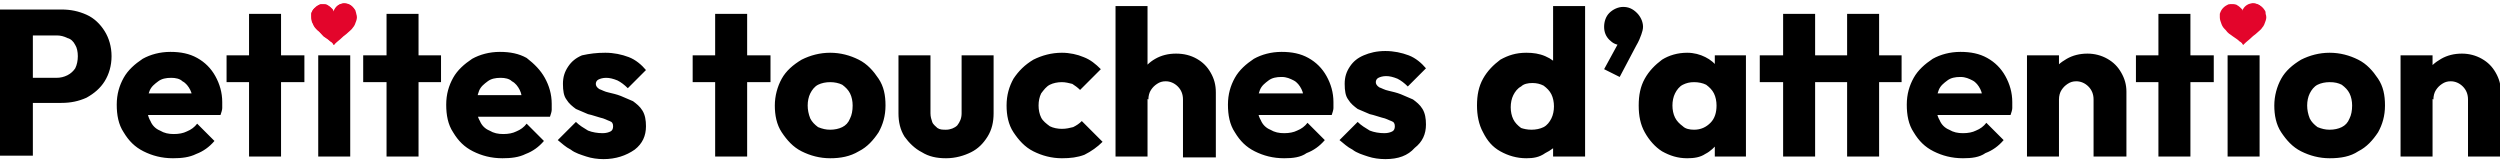 <?xml version="1.0" encoding="utf-8"?>
<!-- Generator: Adobe Illustrator 26.3.1, SVG Export Plug-In . SVG Version: 6.00 Build 0)  -->
<svg version="1.1" id="Calque_1" xmlns="http://www.w3.org/2000/svg" xmlns:xlink="http://www.w3.org/1999/xlink" x="0px" y="0px"
	 viewBox="0 0 289.1 18.5" style="enable-background:new 0 0 289.1 18.5;" xml:space="preserve">
<style type="text/css">
	.st0{clip-path:url(#SVGID_00000039111393176283691050000013326886057783273914_);fill:#E3052B;}
</style>
<path d="M0,18.1V1.1h3.8v16.9H0z M2.9,11.9V9h3.6C7,9,7.4,8.9,7.8,8.7c0.4-0.2,0.7-0.5,0.9-0.8C8.9,7.5,9,7,9,6.5
	c0-0.5-0.1-1-0.3-1.3C8.5,4.8,8.2,4.5,7.8,4.4C7.4,4.2,7,4.1,6.6,4.1H2.9v-3h4.2c1.1,0,2,0.2,2.9,0.6c0.9,0.4,1.6,1.1,2.1,1.9
	c0.5,0.8,0.8,1.8,0.8,2.9c0,1.1-0.3,2.1-0.8,2.9c-0.5,0.8-1.2,1.4-2.1,1.9c-0.9,0.4-1.8,0.6-2.9,0.6H2.9z M20,18.3
	c-1.3,0-2.4-0.3-3.4-0.8c-1-0.5-1.7-1.2-2.3-2.2c-0.6-0.9-0.8-2-0.8-3.2c0-1.2,0.3-2.2,0.8-3.1c0.5-0.9,1.3-1.6,2.2-2.2
	c0.9-0.5,2-0.8,3.2-0.8c1.2,0,2.2,0.2,3.1,0.7c0.9,0.5,1.6,1.2,2.1,2.1c0.5,0.9,0.8,1.9,0.8,3c0,0.2,0,0.5,0,0.7
	c0,0.2-0.1,0.5-0.2,0.8l-10,0v-2.5l8.4,0L22.3,12c0-0.7-0.1-1.2-0.3-1.6c-0.2-0.4-0.5-0.8-0.9-1C20.8,9.1,20.3,9,19.8,9
	c-0.6,0-1.1,0.1-1.5,0.4c-0.4,0.3-0.8,0.6-1,1.1C17.1,11,17,11.5,17,12.2c0,0.7,0.1,1.3,0.4,1.8c0.2,0.5,0.6,0.9,1.1,1.1
	c0.5,0.3,1,0.4,1.6,0.4c0.6,0,1.1-0.1,1.5-0.3c0.5-0.2,0.9-0.5,1.2-0.9l2,2c-0.6,0.7-1.3,1.2-2.1,1.5C21.9,18.2,21,18.3,20,18.3z
	 M26.2,9.6V6.4h9v3.1H26.2z M28.8,18.1V1.6h3.7v16.5H28.8z M36.8,18.1V6.4h3.7v11.7H36.8z M42,9.6V6.4h9v3.1H42z M44.7,18.1V1.6h3.7
	v16.5H44.7z M58.1,18.3c-1.3,0-2.4-0.3-3.4-0.8c-1-0.5-1.7-1.2-2.3-2.2c-0.6-0.9-0.8-2-0.8-3.2c0-1.2,0.3-2.2,0.8-3.1
	c0.5-0.9,1.3-1.6,2.2-2.2c0.9-0.5,2-0.8,3.2-0.8c1.2,0,2.2,0.2,3.1,0.7C61.8,7.4,62.5,8.1,63,9c0.5,0.9,0.8,1.9,0.8,3
	c0,0.2,0,0.5,0,0.7c0,0.2-0.1,0.5-0.2,0.8l-10,0v-2.5l8.4,0L60.4,12c0-0.7-0.1-1.2-0.3-1.6c-0.2-0.4-0.5-0.8-0.9-1
	C58.9,9.1,58.4,9,57.9,9c-0.6,0-1.1,0.1-1.5,0.4c-0.4,0.3-0.8,0.6-1,1.1c-0.2,0.5-0.3,1.1-0.3,1.7c0,0.7,0.1,1.3,0.4,1.8
	c0.2,0.5,0.6,0.9,1.1,1.1c0.5,0.3,1,0.4,1.6,0.4c0.6,0,1.1-0.1,1.5-0.3c0.5-0.2,0.9-0.5,1.2-0.9l2,2c-0.6,0.7-1.3,1.2-2.1,1.5
	C60,18.2,59.1,18.3,58.1,18.3z M69.8,18.4c-0.7,0-1.4-0.1-2-0.3s-1.3-0.4-1.8-0.8c-0.6-0.3-1-0.7-1.5-1.1l2.1-2.1
	c0.4,0.4,0.9,0.7,1.4,1c0.5,0.2,1.1,0.3,1.7,0.3c0.4,0,0.7-0.1,0.9-0.2c0.2-0.1,0.3-0.3,0.3-0.6c0-0.3-0.1-0.5-0.4-0.6
	c-0.3-0.1-0.6-0.3-1.1-0.4c-0.4-0.1-0.9-0.3-1.4-0.4c-0.5-0.2-0.9-0.4-1.4-0.6c-0.4-0.3-0.8-0.6-1.1-1.1c-0.3-0.4-0.4-1-0.4-1.8
	c0-0.8,0.2-1.4,0.6-2c0.4-0.6,0.9-1,1.6-1.3C68.2,6.2,69,6.1,70,6.1c1,0,1.9,0.2,2.7,0.5c0.8,0.3,1.5,0.9,2,1.5l-2.1,2.1
	c-0.4-0.4-0.8-0.7-1.2-0.9c-0.5-0.2-0.9-0.3-1.3-0.3c-0.4,0-0.7,0.1-0.9,0.2c-0.2,0.1-0.3,0.3-0.3,0.5c0,0.2,0.1,0.4,0.4,0.6
	c0.3,0.1,0.6,0.3,1.1,0.4c0.4,0.1,0.9,0.2,1.4,0.4c0.5,0.2,0.9,0.4,1.4,0.6c0.4,0.3,0.8,0.6,1.1,1.1c0.3,0.5,0.4,1.1,0.4,1.8
	c0,1.1-0.4,2-1.3,2.7C72.4,18,71.2,18.4,69.8,18.4z M80.1,9.6V6.4h9v3.1H80.1z M82.7,18.1V1.6h3.7v16.5H82.7z M96,18.3
	c-1.2,0-2.3-0.3-3.3-0.8c-1-0.5-1.7-1.3-2.3-2.2c-0.6-0.9-0.8-2-0.8-3.1c0-1.1,0.3-2.2,0.8-3.1s1.3-1.6,2.3-2.2
	c1-0.5,2.1-0.8,3.3-0.8c1.2,0,2.3,0.3,3.3,0.8c1,0.5,1.7,1.3,2.3,2.2c0.6,0.9,0.8,1.9,0.8,3.1c0,1.2-0.3,2.2-0.8,3.1
	c-0.6,0.9-1.3,1.7-2.3,2.2C98.3,18.1,97.2,18.3,96,18.3z M96,15c0.5,0,1-0.1,1.4-0.3c0.4-0.2,0.7-0.5,0.9-1c0.2-0.4,0.3-0.9,0.3-1.5
	c0-0.5-0.1-1-0.3-1.4c-0.2-0.4-0.5-0.7-0.9-1C97,9.6,96.5,9.5,96,9.5c-0.5,0-1,0.1-1.4,0.3c-0.4,0.2-0.7,0.6-0.9,1
	c-0.2,0.4-0.3,0.9-0.3,1.4c0,0.5,0.1,1,0.3,1.5c0.2,0.4,0.5,0.7,0.9,1C95.1,14.9,95.5,15,96,15z M109.4,18.3c-1.1,0-2-0.2-2.8-0.7
	c-0.8-0.4-1.5-1.1-2-1.8c-0.5-0.8-0.7-1.7-0.7-2.7V6.4h3.7v6.7c0,0.4,0.1,0.7,0.2,1c0.1,0.3,0.4,0.5,0.6,0.7c0.3,0.2,0.6,0.2,1,0.2
	c0.5,0,1-0.2,1.3-0.5c0.3-0.4,0.5-0.8,0.5-1.4V6.4h3.7v6.7c0,1-0.2,1.9-0.7,2.7c-0.5,0.8-1.1,1.4-1.9,1.8S110.5,18.3,109.4,18.3z
	 M122.8,18.3c-1.2,0-2.3-0.3-3.3-0.8c-1-0.5-1.7-1.3-2.3-2.2c-0.6-0.9-0.8-2-0.8-3.1c0-1.2,0.3-2.2,0.8-3.1c0.6-0.9,1.3-1.6,2.3-2.2
	c1-0.5,2.1-0.8,3.3-0.8c0.9,0,1.8,0.2,2.5,0.5c0.8,0.3,1.4,0.8,2,1.4l-2.4,2.4c-0.3-0.3-0.6-0.5-0.9-0.7c-0.4-0.1-0.8-0.2-1.2-0.2
	c-0.5,0-1,0.1-1.4,0.3c-0.4,0.2-0.7,0.6-1,1c-0.2,0.4-0.3,0.9-0.3,1.4c0,0.5,0.1,1,0.3,1.4c0.2,0.4,0.6,0.7,1,1
	c0.4,0.2,0.9,0.3,1.4,0.3c0.5,0,0.9-0.1,1.3-0.2c0.4-0.2,0.7-0.4,1-0.7l2.4,2.4c-0.6,0.6-1.3,1.1-2.1,1.5
	C124.6,18.2,123.8,18.3,122.8,18.3z M129,18.1V0.7h3.7v17.4H129z M136.8,18.1v-6.6c0-0.6-0.2-1.1-0.6-1.5c-0.4-0.4-0.9-0.6-1.4-0.6
	c-0.4,0-0.7,0.1-1,0.3c-0.3,0.2-0.5,0.4-0.7,0.7c-0.2,0.3-0.3,0.7-0.3,1.1l-1.4-0.7c0-0.9,0.2-1.7,0.6-2.4c0.4-0.7,0.9-1.2,1.6-1.6
	c0.7-0.4,1.5-0.6,2.4-0.6c0.9,0,1.7,0.2,2.4,0.6c0.7,0.4,1.2,0.9,1.6,1.6c0.4,0.7,0.6,1.4,0.6,2.3v7.5H136.8z M148.5,18.3
	c-1.3,0-2.4-0.3-3.4-0.8c-1-0.5-1.7-1.2-2.3-2.2c-0.6-0.9-0.8-2-0.8-3.2c0-1.2,0.3-2.2,0.8-3.1c0.5-0.9,1.3-1.6,2.2-2.2
	c0.9-0.5,2-0.8,3.2-0.8c1.2,0,2.2,0.2,3.1,0.7c0.9,0.5,1.6,1.2,2.1,2.1c0.5,0.9,0.8,1.9,0.8,3c0,0.2,0,0.5,0,0.7
	c0,0.2-0.1,0.5-0.2,0.8l-10,0v-2.5l8.4,0l-1.6,1.1c0-0.7-0.1-1.2-0.3-1.6c-0.2-0.4-0.5-0.8-0.9-1c-0.4-0.2-0.8-0.4-1.4-0.4
	c-0.6,0-1.1,0.1-1.5,0.4c-0.4,0.3-0.8,0.6-1,1.1c-0.2,0.5-0.3,1.1-0.3,1.7c0,0.7,0.1,1.3,0.4,1.8c0.2,0.5,0.6,0.9,1.1,1.1
	c0.5,0.3,1,0.4,1.6,0.4c0.6,0,1.1-0.1,1.5-0.3c0.5-0.2,0.9-0.5,1.2-0.9l2,2c-0.6,0.7-1.3,1.2-2.1,1.5
	C150.4,18.2,149.5,18.3,148.5,18.3z M160.2,18.4c-0.7,0-1.4-0.1-2-0.3s-1.3-0.4-1.8-0.8c-0.6-0.3-1-0.7-1.5-1.1l2.1-2.1
	c0.4,0.4,0.9,0.7,1.4,1c0.5,0.2,1.1,0.3,1.7,0.3c0.4,0,0.7-0.1,0.9-0.2c0.2-0.1,0.3-0.3,0.3-0.6c0-0.3-0.1-0.5-0.4-0.6
	c-0.3-0.1-0.6-0.3-1.1-0.4c-0.4-0.1-0.9-0.3-1.4-0.4c-0.5-0.2-0.9-0.4-1.4-0.6c-0.4-0.3-0.8-0.6-1.1-1.1c-0.3-0.4-0.4-1-0.4-1.8
	c0-0.8,0.2-1.4,0.6-2c0.4-0.6,0.9-1,1.6-1.3c0.7-0.3,1.5-0.5,2.5-0.5c1,0,1.9,0.2,2.7,0.5c0.8,0.3,1.5,0.9,2,1.5l-2.1,2.1
	c-0.4-0.4-0.8-0.7-1.2-0.9c-0.5-0.2-0.9-0.3-1.3-0.3c-0.4,0-0.7,0.1-0.9,0.2c-0.2,0.1-0.3,0.3-0.3,0.5c0,0.2,0.1,0.4,0.4,0.6
	c0.3,0.1,0.6,0.3,1.1,0.4c0.4,0.1,0.9,0.2,1.4,0.4c0.5,0.2,0.9,0.4,1.4,0.6c0.4,0.3,0.8,0.6,1.1,1.1c0.3,0.5,0.4,1.1,0.4,1.8
	c0,1.1-0.4,2-1.3,2.7C162.8,18,161.7,18.4,160.2,18.4z M176.5,18.3c-1.1,0-2.1-0.3-3-0.8c-0.9-0.5-1.5-1.2-2-2.2
	c-0.5-0.9-0.7-2-0.7-3.1c0-1.2,0.2-2.2,0.7-3.1c0.5-0.9,1.2-1.6,2-2.2c0.9-0.5,1.8-0.8,3-0.8c0.8,0,1.5,0.1,2.2,0.4
	c0.7,0.3,1.2,0.7,1.6,1.2c0.4,0.5,0.7,1.2,0.7,1.9v4.9c-0.1,0.7-0.3,1.3-0.7,1.9c-0.4,0.6-1,1-1.6,1.3
	C178,18.2,177.3,18.3,176.5,18.3z M177.1,15c0.5,0,1-0.1,1.4-0.3c0.4-0.2,0.7-0.6,0.9-1c0.2-0.4,0.3-0.9,0.3-1.4
	c0-0.5-0.1-1-0.3-1.4c-0.2-0.4-0.5-0.7-0.9-1c-0.4-0.2-0.8-0.3-1.3-0.3c-0.5,0-1,0.1-1.3,0.4c-0.4,0.2-0.7,0.6-0.9,1
	c-0.2,0.4-0.3,0.9-0.3,1.4s0.1,1,0.3,1.4c0.2,0.4,0.5,0.7,0.9,1C176.2,14.9,176.6,15,177.1,15z M183.2,18.1h-3.6v-3.1l0.6-2.9
	l-0.6-2.8V0.7h3.7V18.1z M185.5,8l1.8-3.3l1.1-0.3c-0.1,0.2-0.2,0.4-0.4,0.6c-0.2,0.2-0.3,0.2-0.6,0.2c-0.5,0-0.9-0.2-1.3-0.6
	c-0.4-0.4-0.6-0.9-0.6-1.5c0-0.6,0.2-1.2,0.6-1.6c0.4-0.4,1-0.7,1.6-0.7c0.6,0,1.1,0.2,1.6,0.7c0.4,0.4,0.7,1,0.7,1.6
	c0,0.3-0.1,0.6-0.2,0.9c-0.1,0.3-0.3,0.8-0.6,1.3l-1.9,3.6L185.5,8z M195.1,18.3c-1.1,0-2-0.3-2.9-0.8c-0.8-0.5-1.5-1.3-2-2.2
	c-0.5-0.9-0.7-1.9-0.7-3.1c0-1.2,0.2-2.2,0.7-3.1c0.5-0.9,1.2-1.6,2-2.2c0.8-0.5,1.8-0.8,2.9-0.8c0.8,0,1.5,0.2,2.1,0.5
	c0.6,0.3,1.1,0.7,1.5,1.3c0.4,0.5,0.6,1.1,0.7,1.8v5c0,0.7-0.3,1.3-0.7,1.8c-0.4,0.5-0.9,1-1.5,1.3
	C196.6,18.2,195.9,18.3,195.1,18.3z M195.9,15c0.8,0,1.4-0.3,1.9-0.8c0.5-0.5,0.7-1.2,0.7-2c0-0.5-0.1-1-0.3-1.4
	c-0.2-0.4-0.5-0.7-0.9-1c-0.4-0.2-0.9-0.3-1.4-0.3c-0.5,0-0.9,0.1-1.3,0.3c-0.4,0.2-0.7,0.6-0.9,1c-0.2,0.4-0.3,0.9-0.3,1.4
	s0.1,1,0.3,1.4c0.2,0.4,0.5,0.7,0.9,1C194.9,14.9,195.4,15,195.9,15z M198.3,18.1v-3.1l0.6-2.9l-0.6-2.8V6.4h3.6v11.7H198.3z
	 M203.5,9.6V6.4h16.4v3.1H203.5z M206.2,18.1V1.6h3.7v16.5H206.2z M213.6,18.1V1.6h3.7v16.5H213.6z M227,18.3
	c-1.3,0-2.4-0.3-3.4-0.8c-1-0.5-1.7-1.2-2.3-2.2c-0.6-0.9-0.8-2-0.8-3.2c0-1.2,0.3-2.2,0.8-3.1c0.5-0.9,1.3-1.6,2.2-2.2
	c0.9-0.5,2-0.8,3.2-0.8c1.2,0,2.2,0.2,3.1,0.7c0.9,0.5,1.6,1.2,2.1,2.1c0.5,0.9,0.8,1.9,0.8,3c0,0.2,0,0.5,0,0.7
	c0,0.2-0.1,0.5-0.2,0.8l-10,0v-2.5l8.4,0l-1.6,1.1c0-0.7-0.1-1.2-0.3-1.6c-0.2-0.4-0.5-0.8-0.9-1c-0.4-0.2-0.8-0.4-1.4-0.4
	c-0.6,0-1.1,0.1-1.5,0.4c-0.4,0.3-0.8,0.6-1,1.1c-0.2,0.5-0.3,1.1-0.3,1.7c0,0.7,0.1,1.3,0.4,1.8c0.2,0.5,0.6,0.9,1.1,1.1
	c0.5,0.3,1,0.4,1.6,0.4c0.6,0,1.1-0.1,1.5-0.3c0.5-0.2,0.9-0.5,1.2-0.9l2,2c-0.6,0.7-1.3,1.2-2.1,1.5C228.9,18.2,228,18.3,227,18.3z
	 M234.4,18.1V6.4h3.7v11.7H234.4z M242.1,18.1v-6.6c0-0.6-0.2-1.1-0.6-1.5c-0.4-0.4-0.9-0.6-1.4-0.6c-0.4,0-0.7,0.1-1,0.3
	c-0.3,0.2-0.5,0.4-0.7,0.7c-0.2,0.3-0.3,0.7-0.3,1.1l-1.4-0.7c0-0.9,0.2-1.7,0.6-2.4c0.4-0.7,1-1.2,1.7-1.6c0.7-0.4,1.5-0.6,2.4-0.6
	c0.8,0,1.6,0.2,2.3,0.6c0.7,0.4,1.2,0.9,1.6,1.6c0.4,0.7,0.6,1.4,0.6,2.2v7.5H242.1z M247,9.6V6.4h9v3.1H247z M249.6,18.1V1.6h3.7
	v16.5H249.6z M257.6,18.1V6.4h3.7v11.7H257.6z M269.4,18.3c-1.2,0-2.3-0.3-3.3-0.8c-1-0.5-1.7-1.3-2.3-2.2c-0.6-0.9-0.8-2-0.8-3.1
	c0-1.1,0.3-2.2,0.8-3.1s1.3-1.6,2.3-2.2c1-0.5,2.1-0.8,3.3-0.8c1.2,0,2.3,0.3,3.3,0.8c1,0.5,1.7,1.3,2.3,2.2
	c0.6,0.9,0.8,1.9,0.8,3.1c0,1.2-0.3,2.2-0.8,3.1c-0.6,0.9-1.3,1.7-2.3,2.2C271.8,18.1,270.7,18.3,269.4,18.3z M269.4,15
	c0.5,0,1-0.1,1.4-0.3c0.4-0.2,0.7-0.5,0.9-1c0.2-0.4,0.3-0.9,0.3-1.5c0-0.5-0.1-1-0.3-1.4c-0.2-0.4-0.5-0.7-0.9-1
	c-0.4-0.2-0.8-0.3-1.4-0.3c-0.5,0-1,0.1-1.4,0.3c-0.4,0.2-0.7,0.6-0.9,1c-0.2,0.4-0.3,0.9-0.3,1.4c0,0.5,0.1,1,0.3,1.5
	c0.2,0.4,0.5,0.7,0.9,1C268.5,14.9,268.9,15,269.4,15z M277.6,18.1V6.4h3.7v11.7H277.6z M285.4,18.1v-6.6c0-0.6-0.2-1.1-0.6-1.5
	c-0.4-0.4-0.9-0.6-1.4-0.6c-0.4,0-0.7,0.1-1,0.3c-0.3,0.2-0.5,0.4-0.7,0.7c-0.2,0.3-0.3,0.7-0.3,1.1l-1.4-0.7c0-0.9,0.2-1.7,0.6-2.4
	c0.4-0.7,1-1.2,1.7-1.6c0.7-0.4,1.5-0.6,2.4-0.6c0.8,0,1.6,0.2,2.3,0.6c0.7,0.4,1.2,0.9,1.6,1.6c0.4,0.7,0.6,1.4,0.6,2.2v7.5H285.4z
	"/>
<g>
	<defs>
		<rect id="SVGID_1_" x="-210.5" y="-13.6" width="709.5" height="57.6"/>
	</defs>
	<clipPath id="SVGID_00000023270014622598200520000000417953559835065517_">
		<use xlink:href="#SVGID_1_"  style="overflow:visible;"/>
	</clipPath>
	<path style="clip-path:url(#SVGID_00000023270014622598200520000000417953559835065517_);fill:#E3052B;" d="M38.6,5.2
		c0,0,0.1-0.1,0.1-0.1c0.3-0.3,0.6-0.5,0.9-0.8c0.2-0.2,0.4-0.3,0.6-0.5c0.2-0.2,0.5-0.4,0.6-0.6c0.2-0.2,0.3-0.5,0.4-0.8
		c0.1-0.3,0.1-0.5,0-0.8c0-0.1-0.1-0.3-0.1-0.4c-0.3-0.5-0.8-0.8-1.4-0.8c-0.5,0.1-0.8,0.3-1,0.8c0,0.1,0,0.1-0.1,0.2c0,0,0,0,0,0
		c0-0.1-0.1-0.2-0.1-0.3c-0.2-0.2-0.4-0.4-0.6-0.5c-0.1-0.1-0.3-0.1-0.4-0.1c-0.1,0-0.3,0-0.4,0c-0.2,0.1-0.5,0.2-0.6,0.4
		C36.2,1,36.1,1.3,36,1.5c0,0.1,0,0.3,0,0.4c0,0.3,0.1,0.5,0.2,0.8c0.1,0.3,0.3,0.5,0.5,0.7C37,3.7,37.2,4,37.5,4.2
		c0.3,0.2,0.5,0.4,0.8,0.6C38.4,4.9,38.5,5,38.6,5.2C38.6,5.2,38.6,5.2,38.6,5.2"/>
	<path style="clip-path:url(#SVGID_00000023270014622598200520000000417953559835065517_);fill:#E3052B;" d="M38.6,5.2
		C38.6,5.2,38.6,5.2,38.6,5.2c-0.1-0.2-0.2-0.3-0.4-0.4c-0.2-0.2-0.5-0.4-0.8-0.6C37.2,4,37,3.7,36.7,3.5c-0.2-0.2-0.4-0.4-0.5-0.7
		C36,2.5,36,2.2,36,2c0-0.2,0-0.3,0-0.4c0.1-0.3,0.2-0.5,0.4-0.7c0.2-0.2,0.4-0.3,0.6-0.4c0.1,0,0.3,0,0.4,0c0.1,0,0.3,0,0.4,0.1
		c0.2,0.1,0.5,0.3,0.6,0.5c0.1,0.1,0.1,0.2,0.1,0.3c0,0,0,0,0,0c0-0.1,0.1-0.1,0.1-0.2c0.2-0.4,0.5-0.7,1-0.8
		c0.6-0.1,1.2,0.2,1.4,0.8c0.1,0.1,0.1,0.3,0.1,0.4c0,0.3,0,0.5,0,0.8c-0.1,0.3-0.2,0.5-0.4,0.8c-0.2,0.2-0.4,0.4-0.6,0.6
		c-0.2,0.2-0.4,0.3-0.6,0.5c-0.3,0.2-0.6,0.5-0.9,0.8C38.7,5.1,38.7,5.2,38.6,5.2"/>
	<path style="clip-path:url(#SVGID_00000023270014622598200520000000417953559835065517_);fill:#E3052B;" d="M259.4,5.2
		c0,0,0.1-0.1,0.1-0.1c0.3-0.3,0.6-0.5,0.9-0.8c0.2-0.2,0.4-0.3,0.6-0.5c0.2-0.2,0.5-0.4,0.6-0.6c0.2-0.2,0.3-0.5,0.4-0.8
		c0.1-0.3,0.1-0.5,0-0.8c0-0.1,0-0.3-0.1-0.4c-0.3-0.5-0.8-0.8-1.4-0.8c-0.5,0.1-0.8,0.3-1,0.8c0,0.1,0,0.1-0.1,0.2c0,0,0,0,0,0
		c0-0.1-0.1-0.2-0.1-0.3c-0.2-0.2-0.4-0.4-0.6-0.5c-0.1-0.1-0.3-0.1-0.4-0.1c-0.1,0-0.3,0-0.4,0c-0.2,0.1-0.5,0.2-0.6,0.4
		c-0.2,0.2-0.3,0.4-0.4,0.7c0,0.1,0,0.3,0,0.4c0,0.3,0.1,0.5,0.2,0.8c0.1,0.3,0.3,0.5,0.5,0.7c0.3,0.2,0.5,0.5,0.8,0.7
		c0.3,0.2,0.5,0.4,0.8,0.6C259.2,4.9,259.3,5,259.4,5.2C259.4,5.2,259.4,5.2,259.4,5.2"/>
	<path style="clip-path:url(#SVGID_00000023270014622598200520000000417953559835065517_);fill:#E3052B;" d="M259.4,5.2
		C259.4,5.2,259.4,5.2,259.4,5.2c-0.1-0.2-0.2-0.3-0.4-0.4c-0.2-0.2-0.5-0.4-0.8-0.6c-0.3-0.2-0.6-0.4-0.8-0.7
		c-0.2-0.2-0.4-0.4-0.5-0.7c-0.1-0.3-0.2-0.5-0.2-0.8c0-0.2,0-0.3,0-0.4c0.1-0.3,0.2-0.5,0.4-0.7c0.2-0.2,0.4-0.3,0.6-0.4
		c0.1,0,0.3,0,0.4,0c0.1,0,0.3,0,0.4,0.1c0.2,0.1,0.5,0.3,0.6,0.5c0.1,0.1,0.1,0.2,0.1,0.3c0,0,0,0,0,0c0-0.1,0.1-0.1,0.1-0.2
		c0.2-0.4,0.5-0.7,1-0.8c0.6-0.1,1.2,0.2,1.4,0.8c0.1,0.1,0.1,0.3,0.1,0.4c0,0.3,0,0.5,0,0.8c-0.1,0.3-0.2,0.5-0.4,0.8
		c-0.2,0.2-0.4,0.4-0.6,0.6c-0.2,0.2-0.4,0.3-0.6,0.5c-0.3,0.2-0.6,0.5-0.9,0.8C259.5,5.1,259.4,5.2,259.4,5.2"/>
</g>
</svg>
